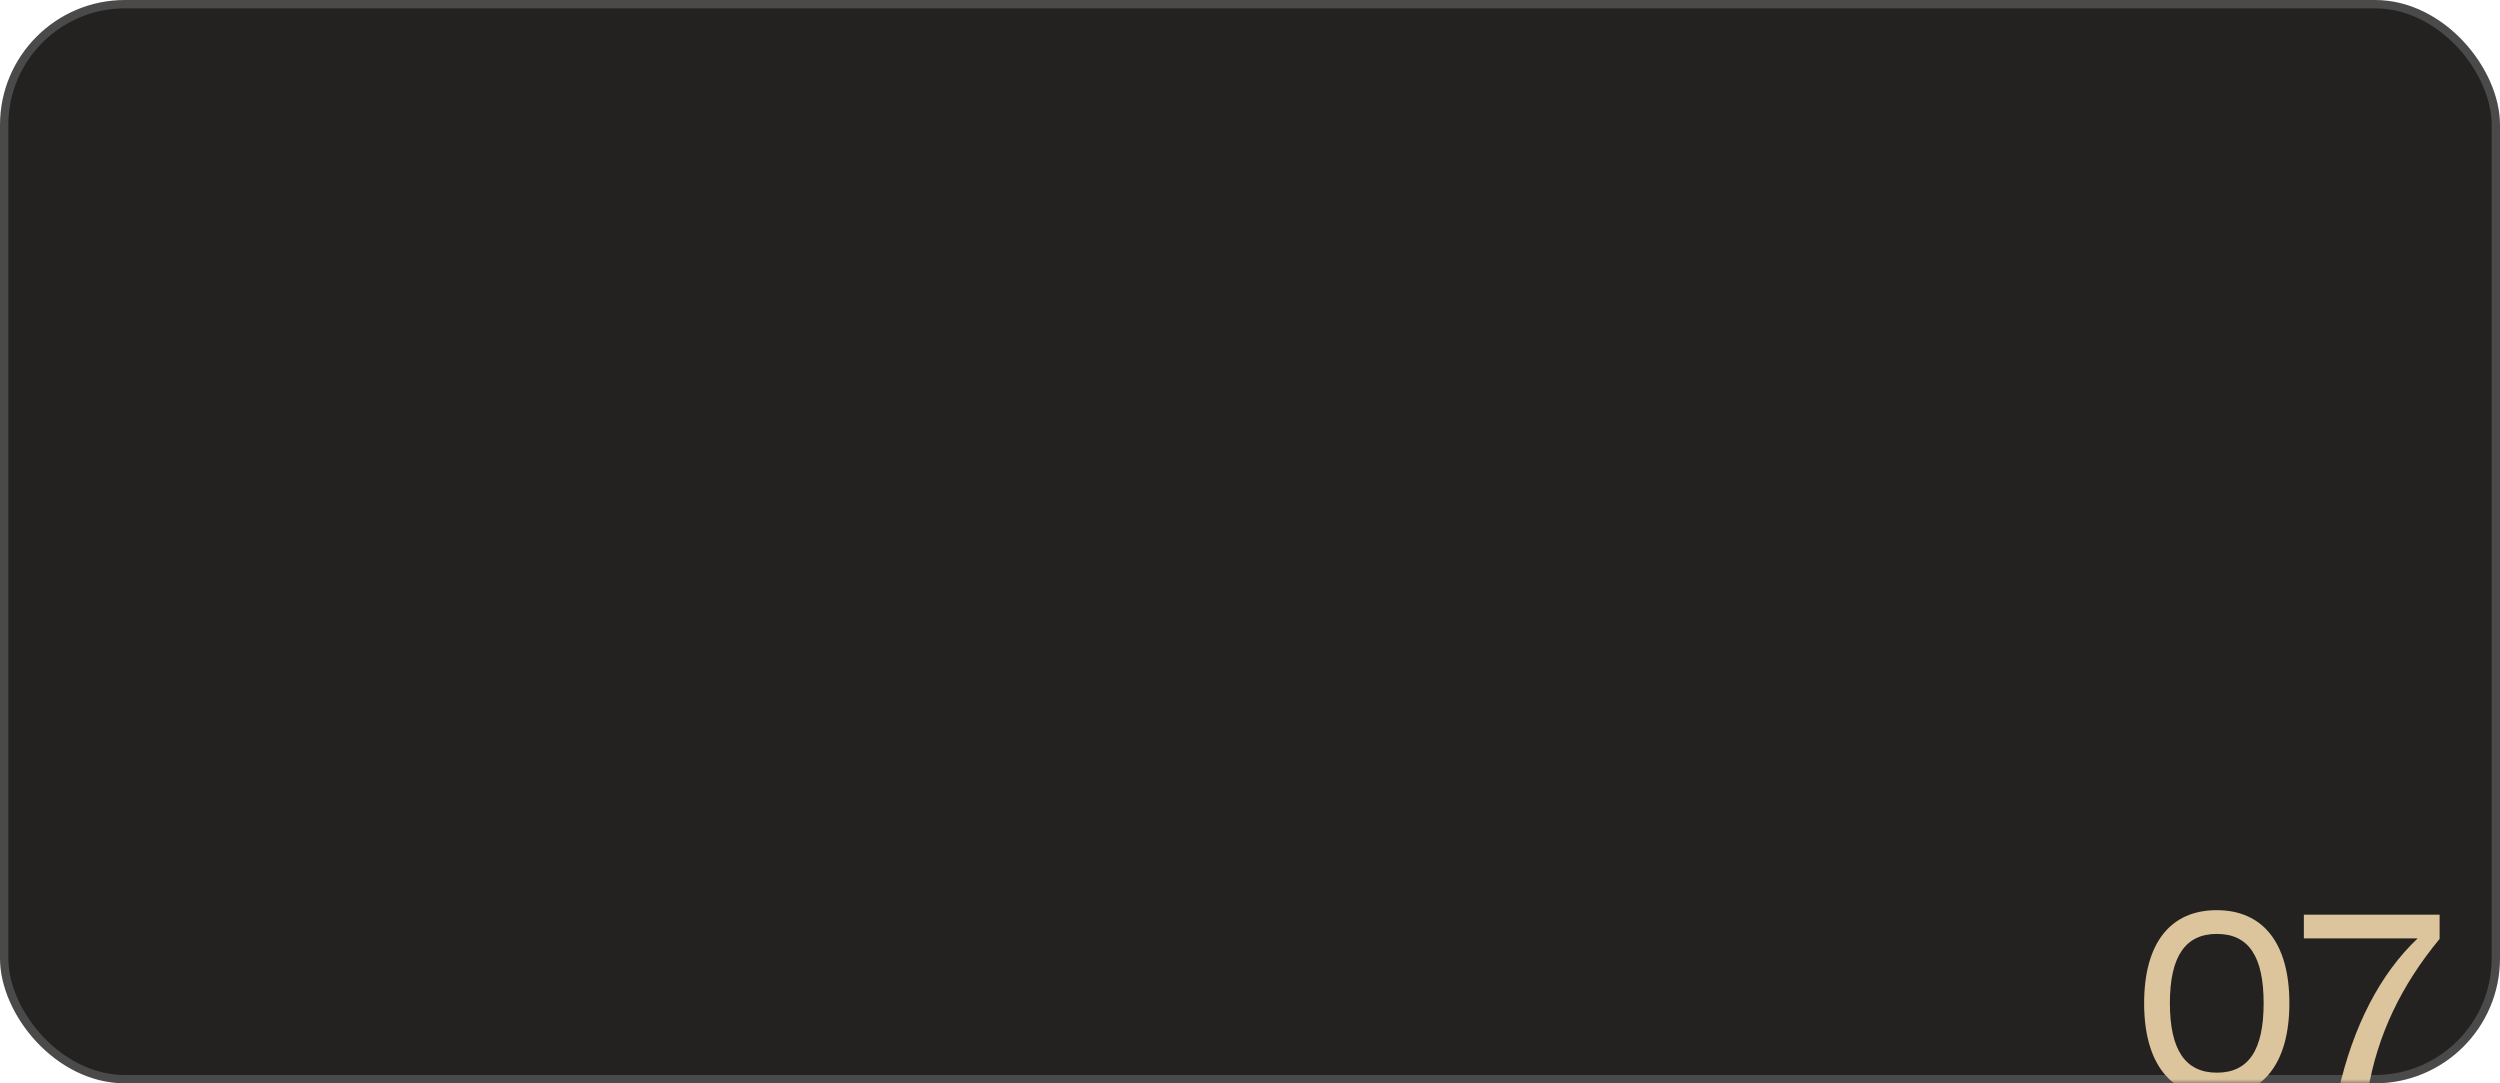 <?xml version="1.0" encoding="UTF-8"?> <svg xmlns="http://www.w3.org/2000/svg" width="300" height="130" viewBox="0 0 300 130" fill="none"><rect x="0.5" y="0.5" width="299" height="129" rx="14.5" fill="#232220" stroke="#4A4A4A"></rect><mask id="mask0_553_163" style="mask-type:alpha" maskUnits="userSpaceOnUse" x="0" y="0" width="300" height="130"><rect x="0.488" y="0.488" width="299.025" height="129.025" rx="14.512" fill="#232220" stroke="#4A4A4A" stroke-width="0.975"></rect></mask><g mask="url(#mask0_553_163)"><path d="M265.996 109.22C271.546 109.22 274.726 113.15 274.726 120.38C274.726 127.61 271.546 131.57 265.996 131.57C260.446 131.57 257.296 127.58 257.296 120.38C257.296 113.18 260.446 109.22 265.996 109.22ZM266.026 112.07C262.246 112.07 260.386 114.77 260.386 120.38C260.386 125.99 262.246 128.72 266.026 128.72C269.836 128.72 271.636 125.99 271.636 120.38C271.636 114.77 269.836 112.07 266.026 112.07ZM280.603 131C282.373 123.11 285.643 116.84 290.113 112.61H276.463V109.76H292.753V112.67C288.133 118.25 285.253 124.28 284.143 131H280.603Z" fill="#DCC49C"></path></g></svg> 